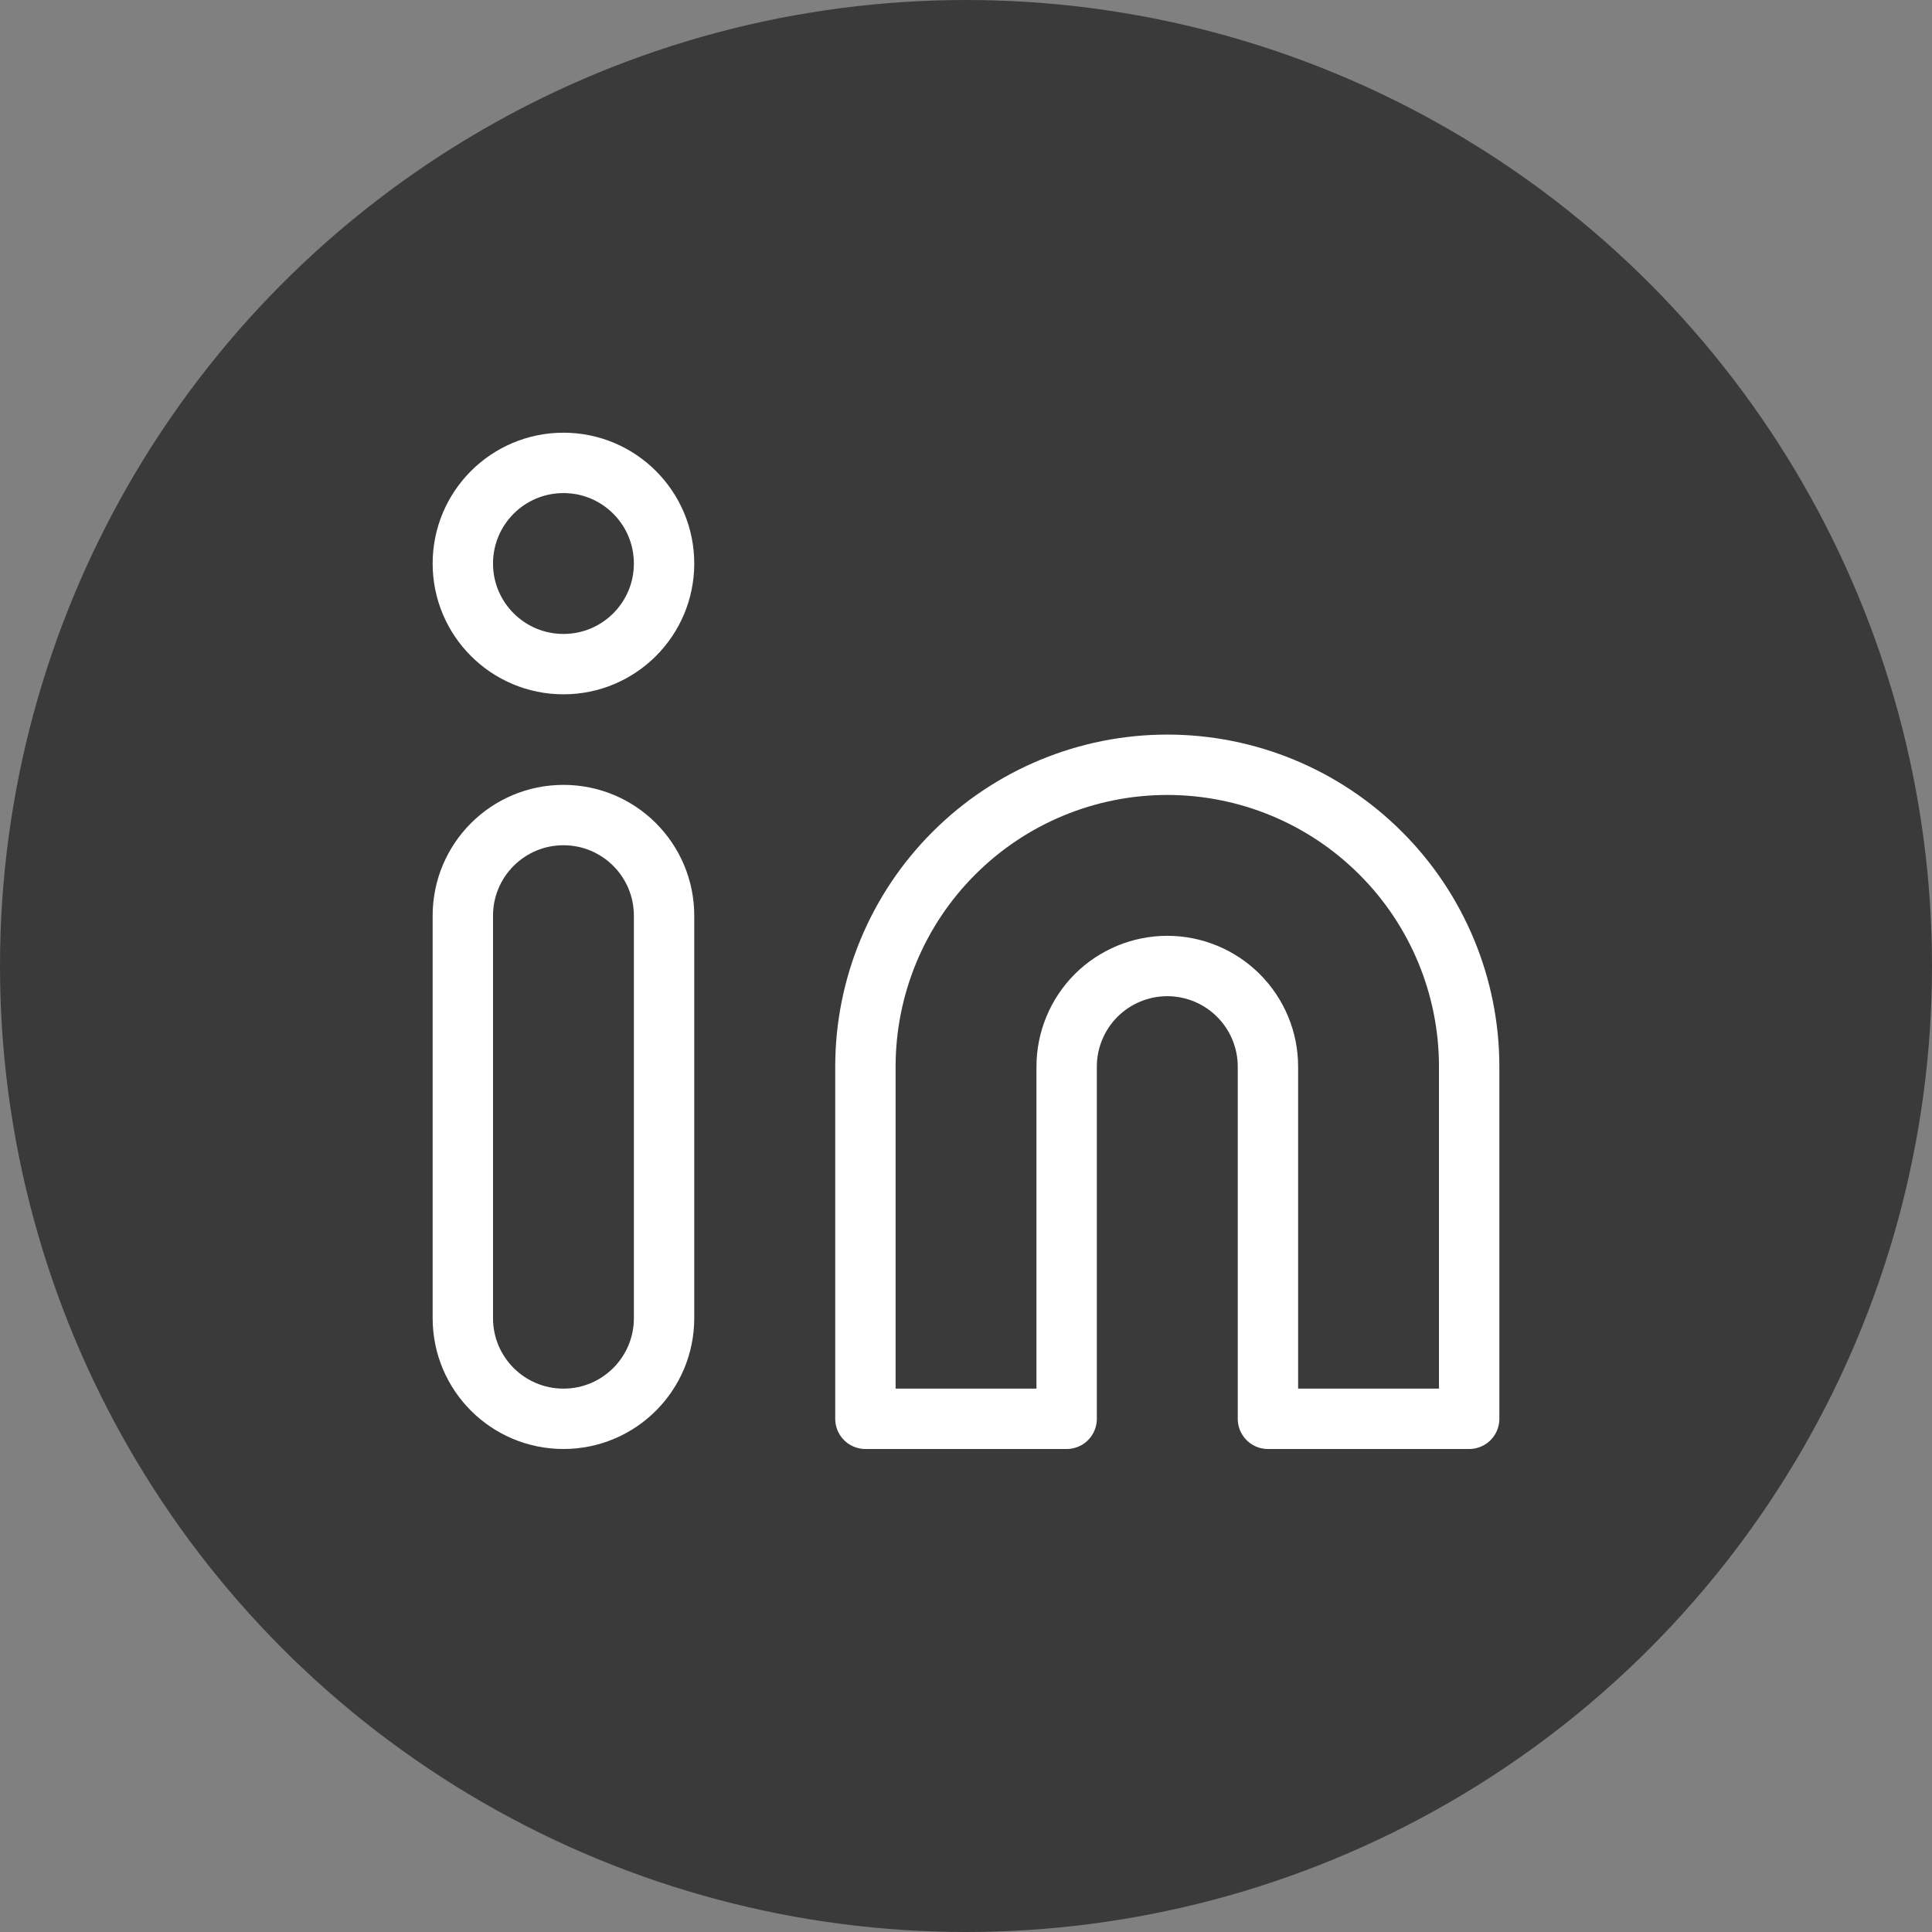 <svg xmlns="http://www.w3.org/2000/svg" width="32" height="32" viewBox="0 0 32 32" fill="none"><rect x="0" y="0" width="32" height="32" fill="#808080" stroke="none"/><circle cx="16" cy="16" r="16" fill="#3A3A3A"></circle><path d="M19.334 12.667C20.66 12.667 21.932 13.194 22.869 14.132C23.807 15.069 24.334 16.341 24.334 17.667V23.5H21.001V17.667C21.001 17.225 20.825 16.801 20.512 16.488C20.2 16.176 19.776 16 19.334 16C18.892 16 18.468 16.176 18.155 16.488C17.843 16.801 17.667 17.225 17.667 17.667V23.5H14.334V17.667C14.334 16.341 14.861 15.069 15.799 14.132C16.736 13.194 18.008 12.667 19.334 12.667Z" stroke="white" stroke-linecap="round" stroke-linejoin="round"></path><path d="M10.999 21.833V15.167C10.999 14.246 10.253 13.5 9.333 13.5C8.412 13.5 7.666 14.246 7.666 15.167V21.833C7.666 22.754 8.412 23.5 9.333 23.5C10.253 23.5 10.999 22.754 10.999 21.833Z" stroke="white" stroke-linecap="round" stroke-linejoin="round"></path><path d="M9.333 11C10.253 11 10.999 10.254 10.999 9.334C10.999 8.413 10.253 7.667 9.333 7.667C8.412 7.667 7.666 8.413 7.666 9.334C7.666 10.254 8.412 11 9.333 11Z" stroke="white" stroke-linecap="round" stroke-linejoin="round"></path></svg>